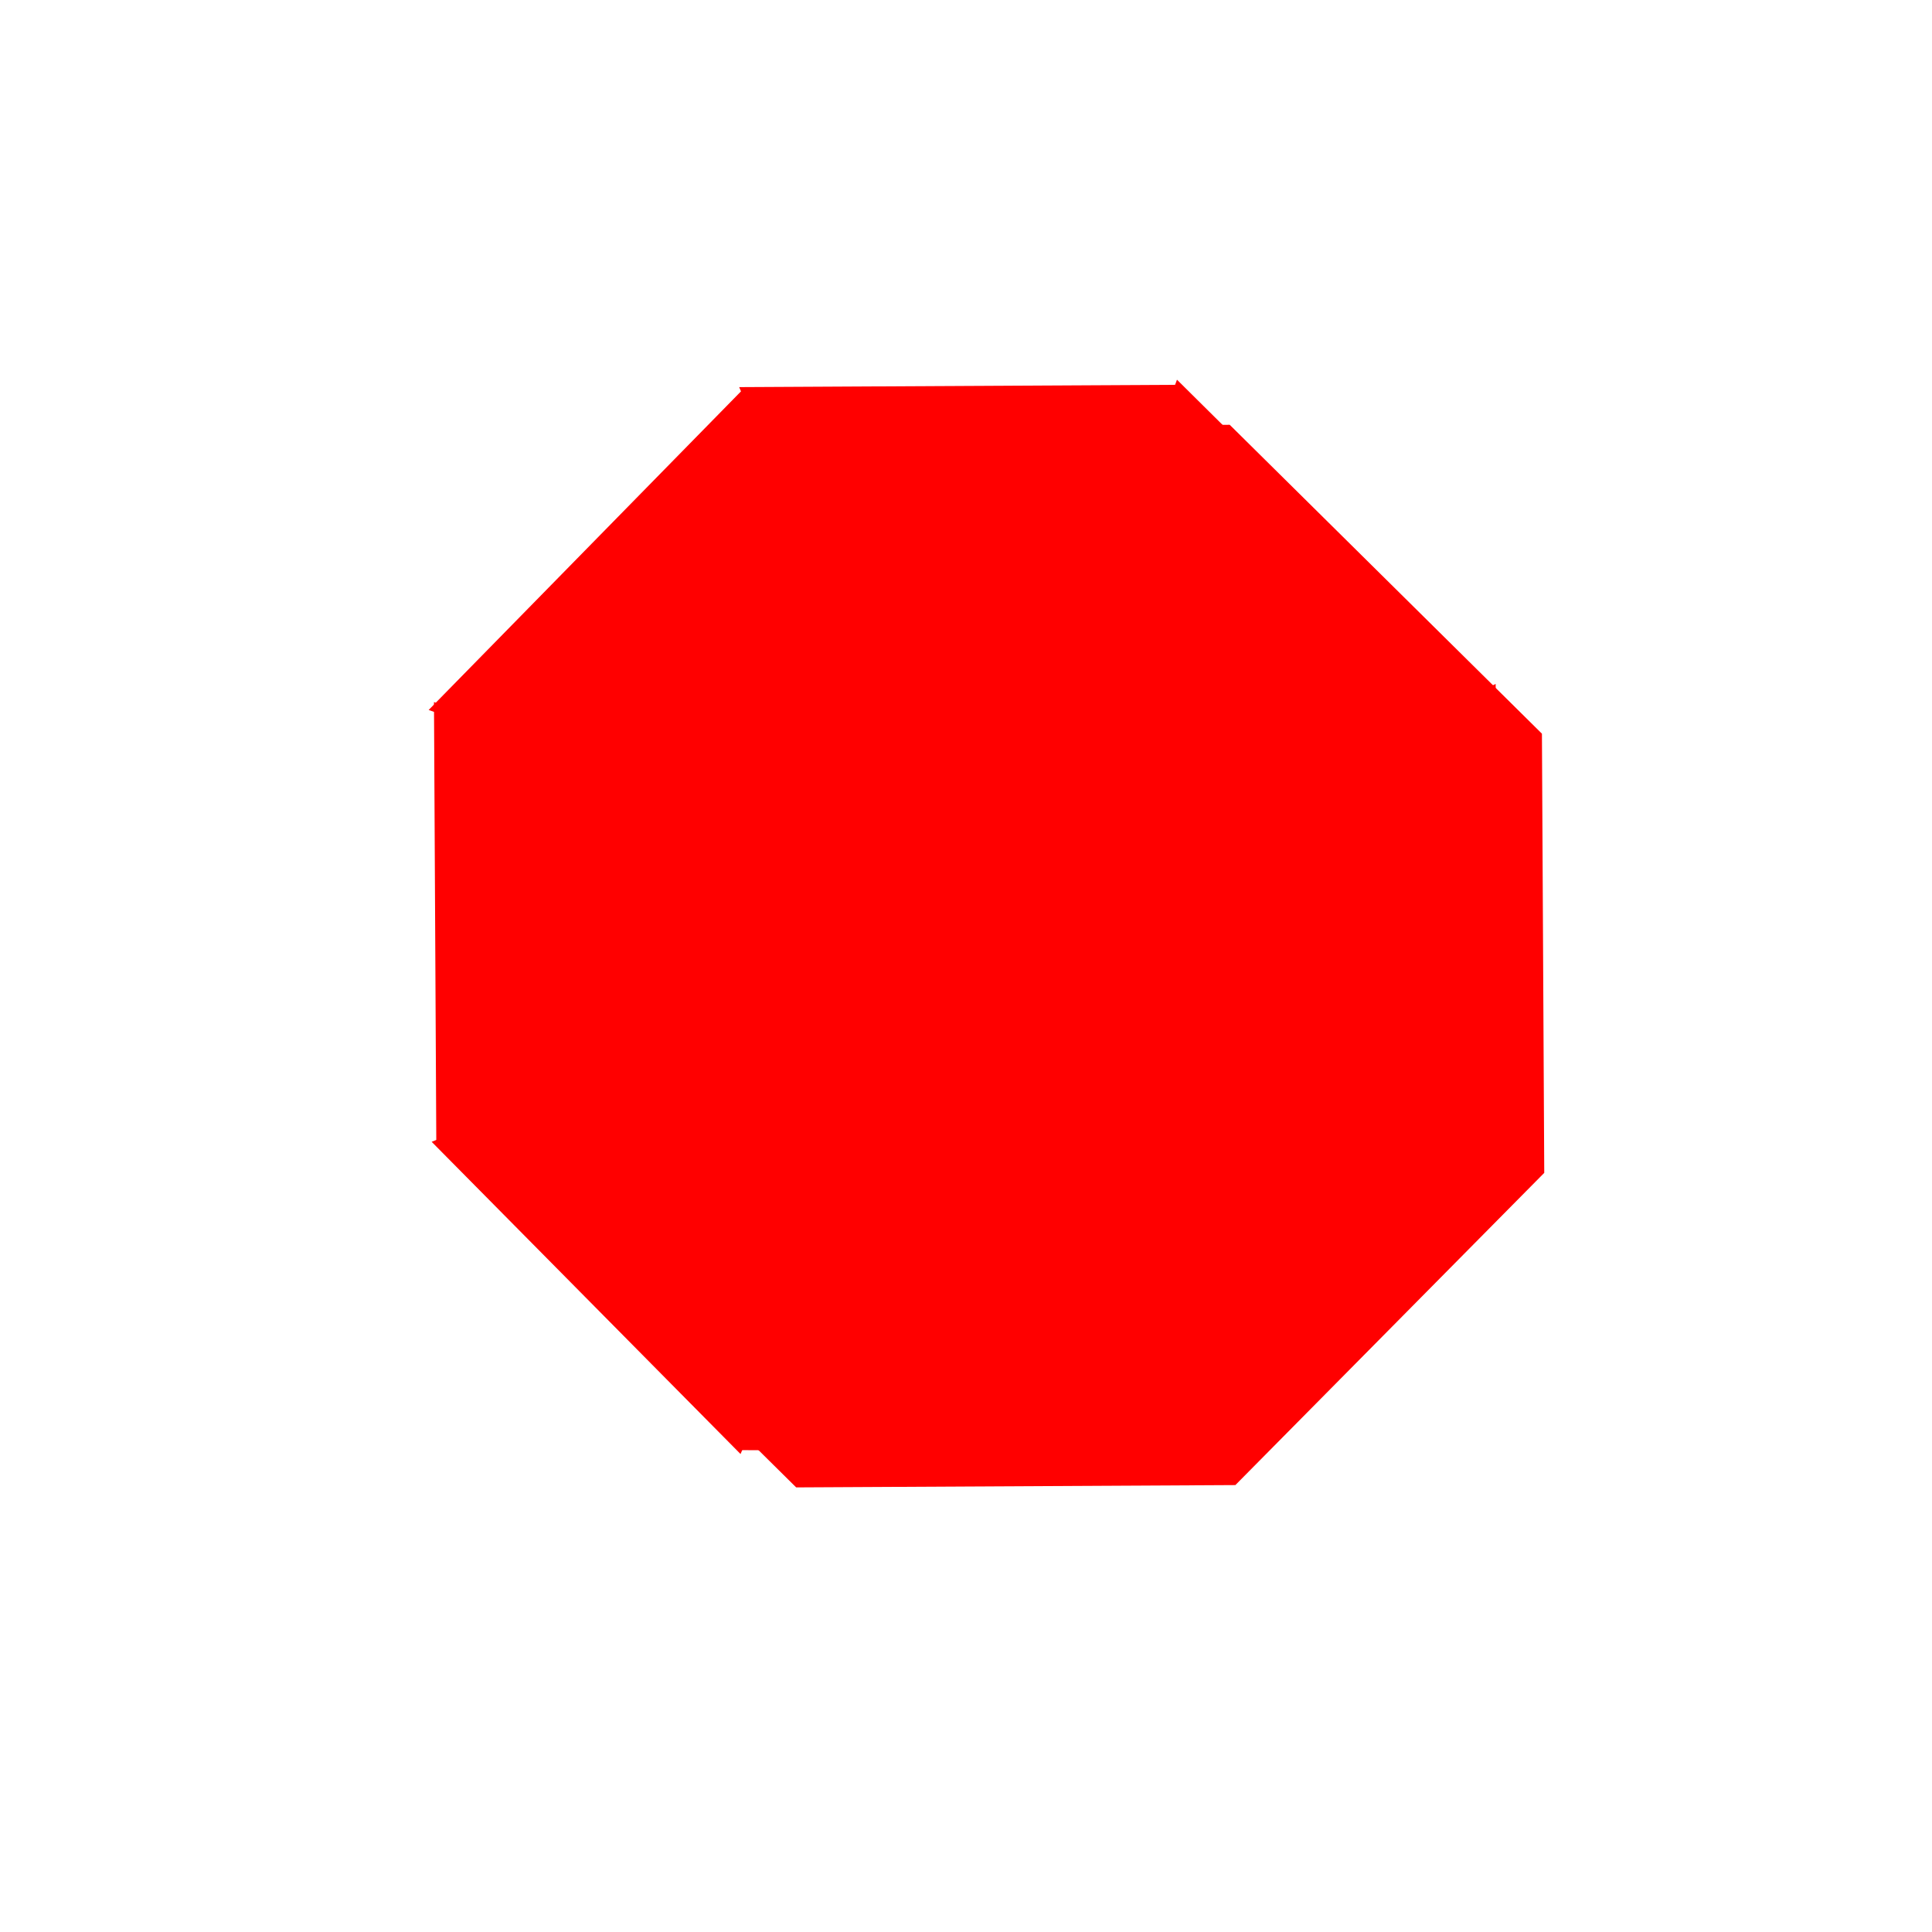 <?xml version="1.0" encoding="UTF-8"?>
<svg width="40" height="40" xmlns="http://www.w3.org/2000/svg" xmlns:svg="http://www.w3.org/2000/svg">
 <title>jewel yellow</title>

 <g>
  <title>Layer 1</title>
  <g id="svg_2">
   <path id="path2449" d="m31.972,24.283l-6.395,6.464l-9.093,0.048l-6.464,-6.395l-0.048,-9.093l6.395,-6.464l9.093,-0.048l6.464,6.395l0.048,9.093z" stroke-miterlimit="4" stroke-width="2" fill="#ff0000"/>
   <path id="path2465" d="m17.565,13.322l-2.261,-5.307l9.093,-0.048l-1.974,5.145l-4.858,0.21z" stroke-miterlimit="4" stroke-width="2" fill="#ff0000"/>
   <path d="m14.352,16.666l-5.477,-1.967l6.52,-6.651l2.243,5.034l-3.286,3.584z" id="path2463" stroke-miterlimit="4" stroke-width="2" fill="#ff0000"/>
   <path d="m17.565,24.716l-2.261,5.307l9.093,0.048l-1.974,-5.145l-4.858,-0.21z" id="path2467" stroke-miterlimit="4" stroke-width="2" fill="#ff0000"/>
   <path id="path2469" d="m25.724,16.666l5.102,-2.404l-6.458,-6.401l-1.93,5.284l3.286,3.521z" stroke-miterlimit="4" stroke-width="2" fill="#ff0000"/>
   <path d="m25.474,21.486l5.477,2.154l-6.52,6.464l-2.118,-5.284l3.161,-3.334z" id="path2471" stroke-miterlimit="4" stroke-width="2" fill="#ff0000"/>
   <path id="path2473" d="m14.289,21.486l-5.352,2.154l6.395,6.464l2.305,-5.346l-3.349,-3.271z" stroke-miterlimit="4" stroke-width="2" fill="#ff0000"/>
   <path d="m14.403,21.492l-5.37,2.136l-0.048,-9.093l5.145,1.974l0.273,4.983l0,0z" id="path2477" stroke-miterlimit="4" stroke-width="2" fill="#ff0000"/>
   <path id="path2479" d="m25.61,21.617l5.378,2.118l-0.022,-9.574l-5.208,2.411l-0.148,5.045z" stroke-miterlimit="4" stroke-width="2" fill="#ff0000"/>
   <path id="path2451" d="m26,21.448l-3.488,3.526l-4.96,0.026l-3.526,-3.488l-0.026,-4.96l3.488,-3.526l4.96,-0.026l3.526,3.488l0.026,4.96z" stroke-miterlimit="4" stroke-width="2" fill="#ff0000"/>
   <path d="m16.32,22.991l-1.796,-1.777l-0.024,-4.495l3.161,-3.195l4.495,-0.024l1.748,1.729c-6.223,2.42 -2.64,6.492 -7.584,7.761z" id="path2497" stroke-miterlimit="4" stroke-width="2" fill="#ff0000"/>
   <path id="path2507" d="m14.739,9.501l-4.773,4.773l3.977,1.724c-2.6,-1.718 -0.058,-4.239 0.795,-6.497z" stroke-width="1px" fill-rule="evenodd" fill="#ff0000"/>
   <path id="path3480" d="m9.438,22.438l0.062,-6.875l3.688,1.188c-3.922,0.114 -3.023,3.443 -3.75,5.688z" stroke-width="1px" fill-rule="evenodd" fill="#ff0000"/>
  </g>
 </g>
</svg>